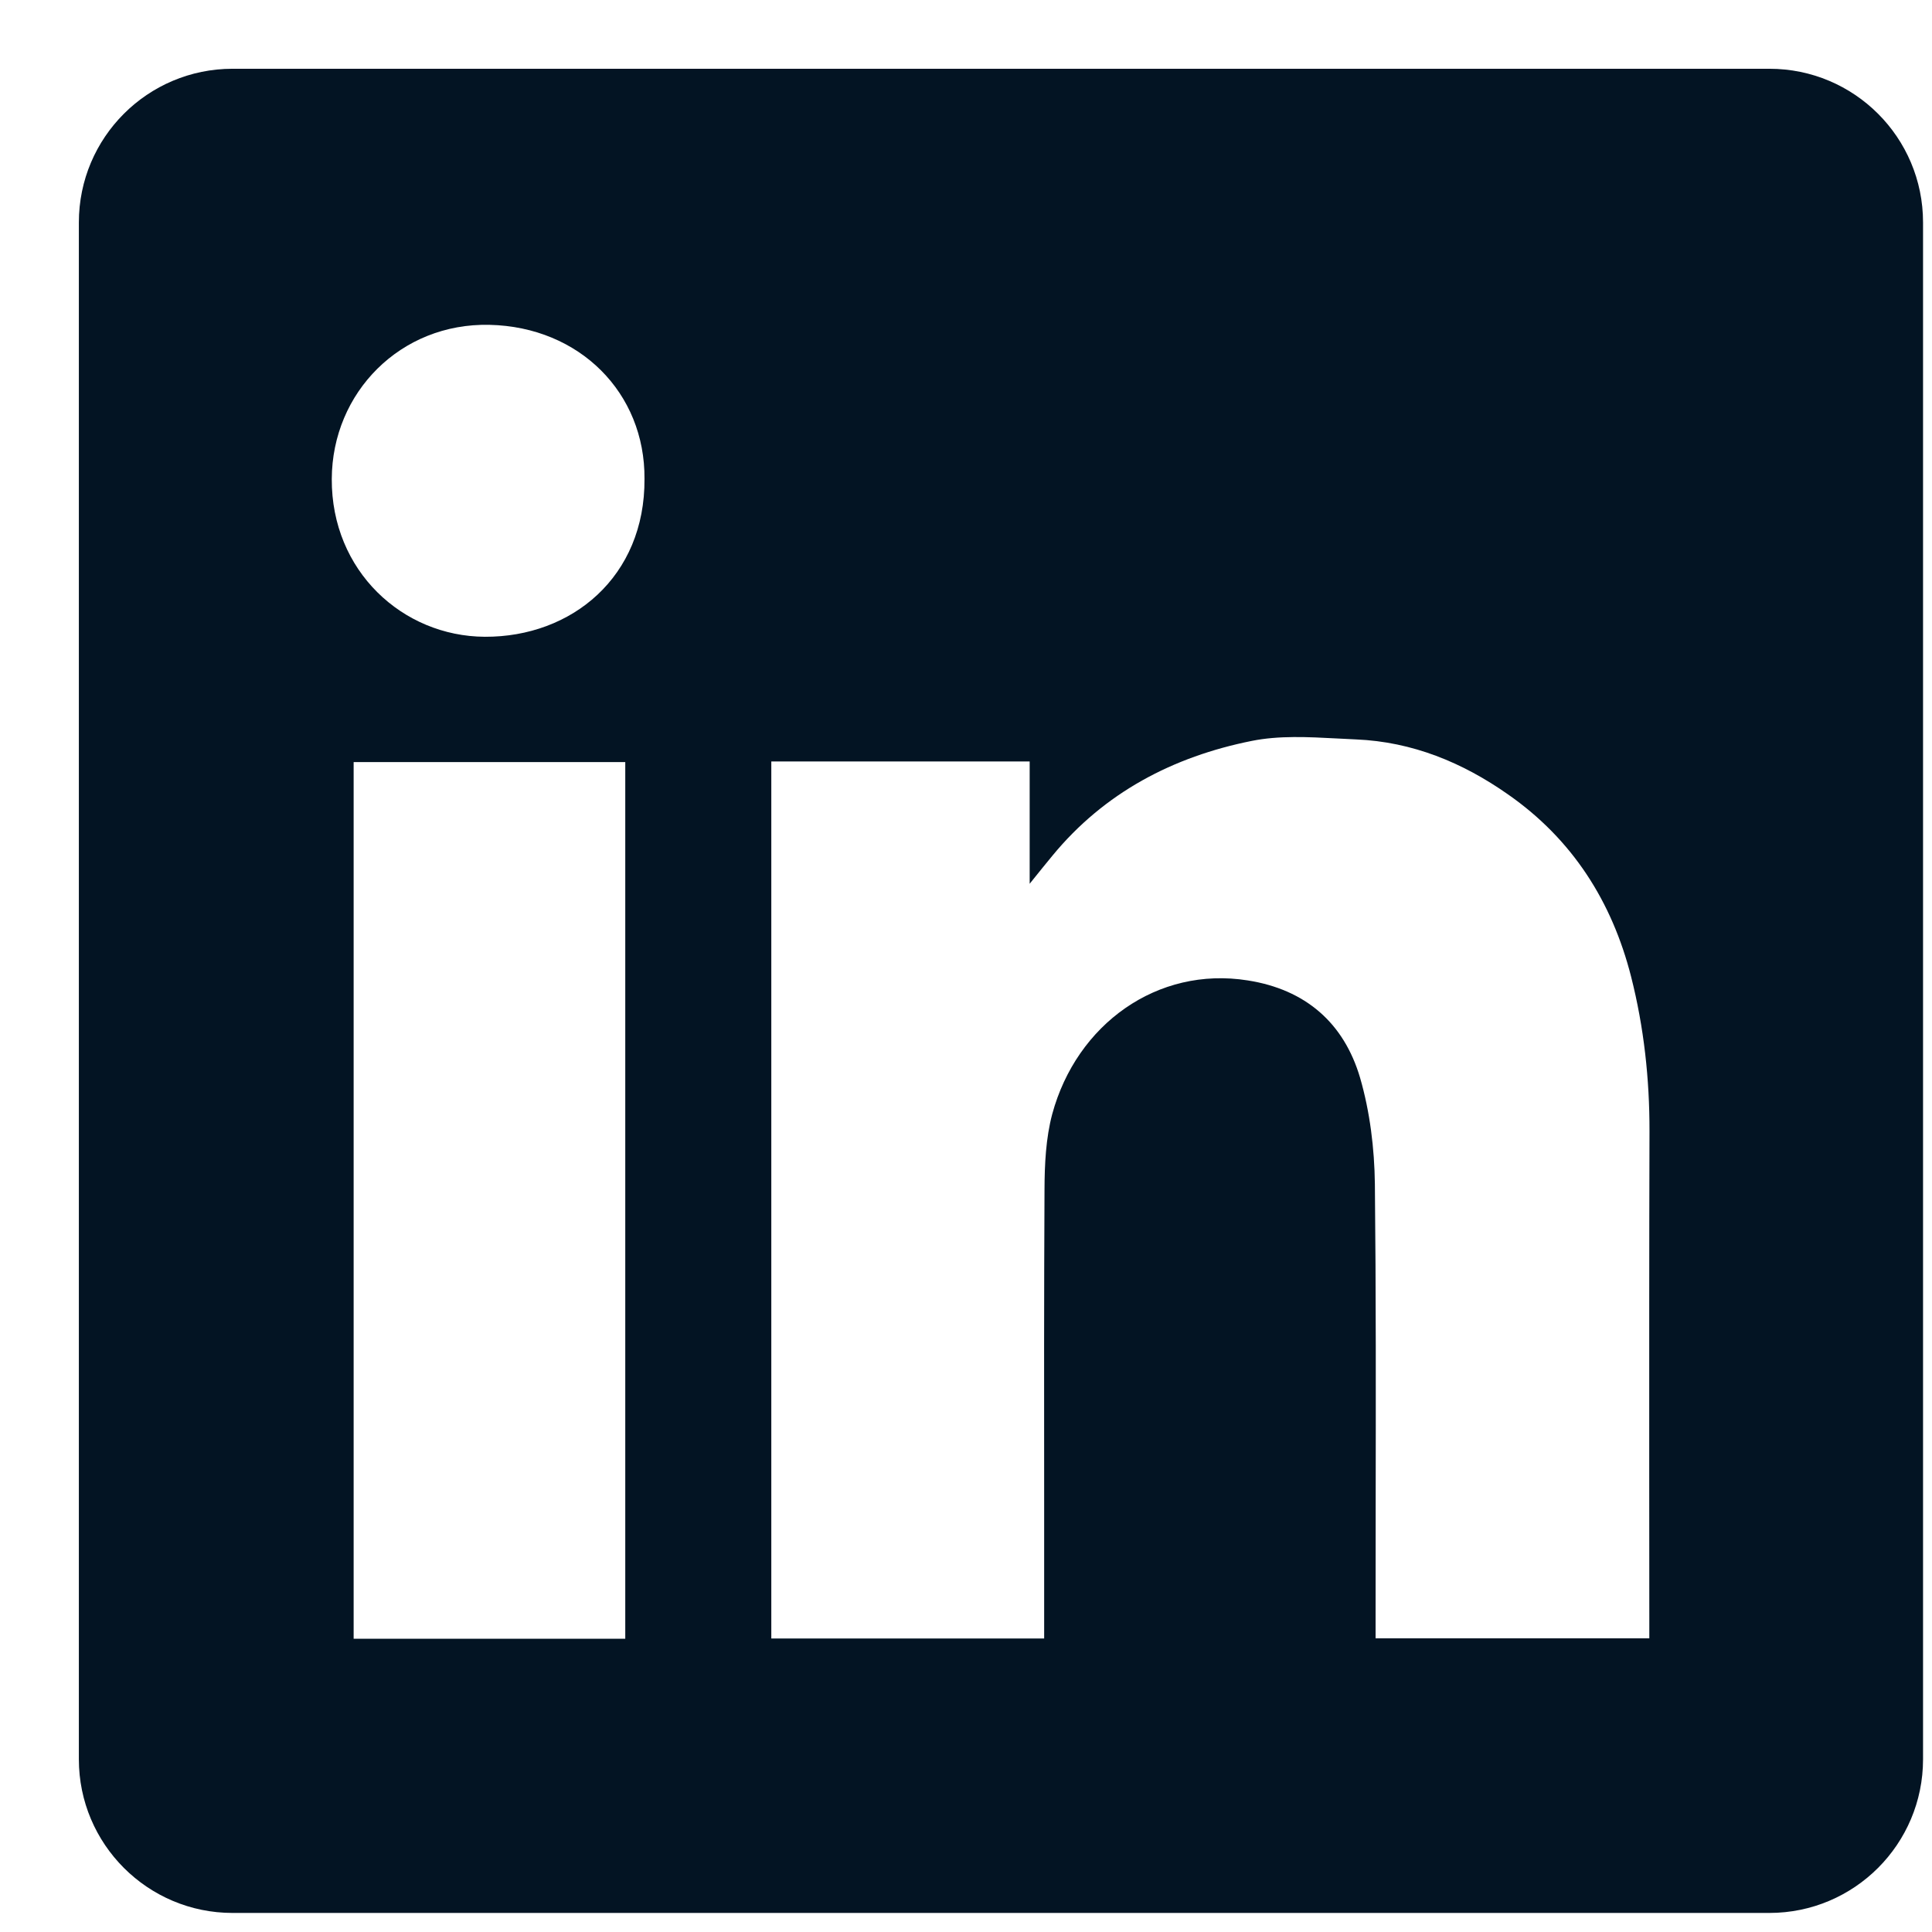 <svg width="22" height="22" viewBox="0 0 22 22" fill="none" xmlns="http://www.w3.org/2000/svg">
<path fill-rule="evenodd" clip-rule="evenodd" d="M2.648 0.783C1.682 0.783 0.898 1.566 0.898 2.533V20.033C0.898 20.999 1.682 21.783 2.648 21.783H20.148C21.115 21.783 21.898 20.999 21.898 20.033V2.533C21.898 1.566 21.115 0.783 20.148 0.783H2.648ZM7.339 5.453C7.346 6.568 6.511 7.256 5.52 7.251C4.586 7.246 3.773 6.503 3.778 5.454C3.782 4.468 4.562 3.676 5.574 3.699C6.601 3.722 7.346 4.475 7.339 5.453ZM11.725 8.671H8.785H8.783V18.658H11.89V18.425C11.89 17.982 11.89 17.538 11.89 17.095C11.889 15.912 11.888 14.728 11.894 13.546C11.895 13.259 11.909 12.96 11.982 12.686C12.26 11.662 13.18 11.001 14.207 11.164C14.867 11.267 15.303 11.649 15.487 12.271C15.6 12.66 15.651 13.078 15.656 13.483C15.669 14.706 15.667 15.928 15.665 17.15C15.665 17.581 15.664 18.013 15.664 18.445V18.656H18.781V18.417C18.781 17.889 18.781 17.362 18.78 16.835C18.78 15.517 18.779 14.2 18.783 12.881C18.784 12.286 18.72 11.698 18.574 11.123C18.356 10.266 17.905 9.557 17.172 9.046C16.652 8.681 16.081 8.447 15.443 8.42C15.37 8.417 15.296 8.413 15.223 8.409C14.897 8.392 14.565 8.374 14.253 8.437C13.36 8.616 12.576 9.024 11.984 9.744C11.915 9.827 11.848 9.911 11.747 10.036L11.725 10.064V8.671ZM4.027 18.661H7.12V8.678H4.027V18.661Z" fill="#031423"/>
</svg>
